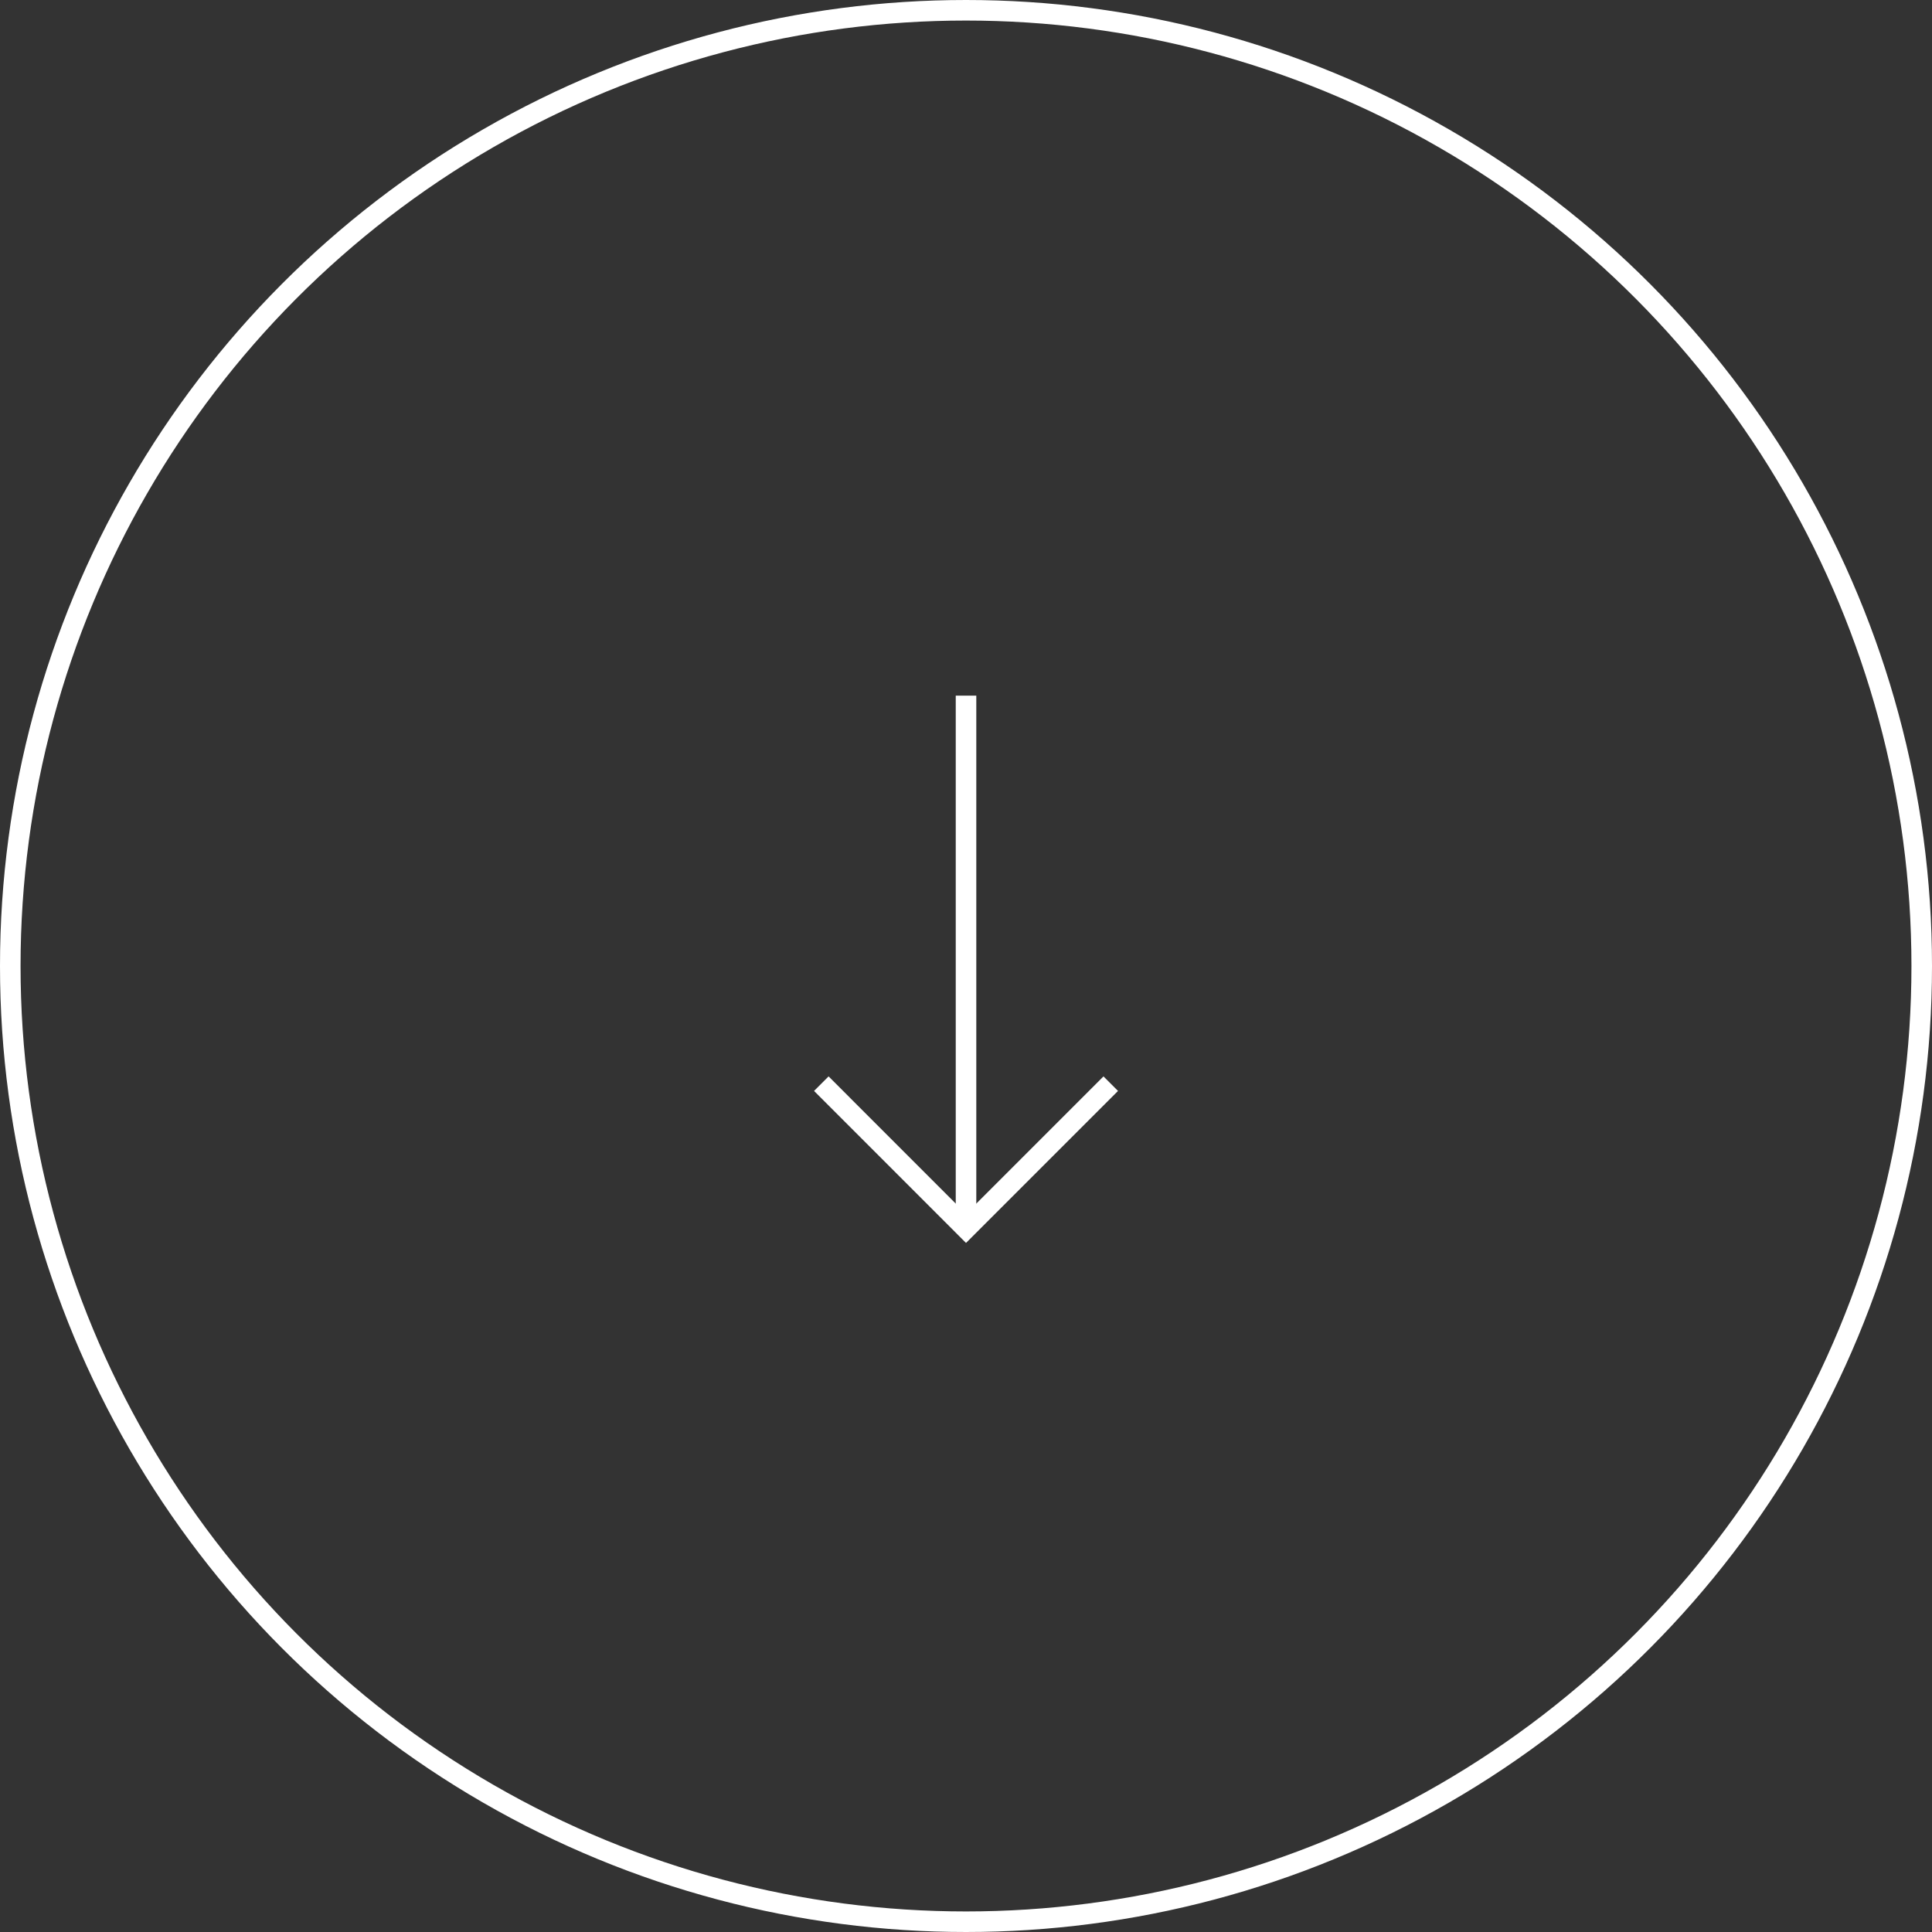 <svg xmlns="http://www.w3.org/2000/svg" width="94" height="94" viewBox="0 0 94 94">
  <rect x="0" y="0" width="94" height="94" fill="#333333" stroke="none"/>
  <g id="组_18295" data-name="组 18295" transform="translate(-603 -1067)">
    <g id="椭圆_4995" data-name="椭圆 4995" transform="translate(603 1067)" fill="none" stroke="#fff" stroke-width="1">
      <circle cx="47" cy="47" r="47" stroke="none"/>
      <circle cx="47" cy="47" r="46.5" fill="none"/>
    </g>
    <g id="组_13653" data-name="组 13653" transform="translate(-58.939 1429.489)">
      <path id="路径_15027" data-name="路径 15027" d="M715.982-165.6l-7.042,7.042L701.9-165.6" transform="translate(0 -144.164)" fill="none" stroke="#fff" stroke-miterlimit="10" stroke-width="1"/>
      <line id="直线_12616" data-name="直线 12616" y1="25.923" transform="translate(708.94 -328.643)" fill="none" stroke="#fff" stroke-miterlimit="10" stroke-width="1"/>
    </g>
  </g>
</svg>
